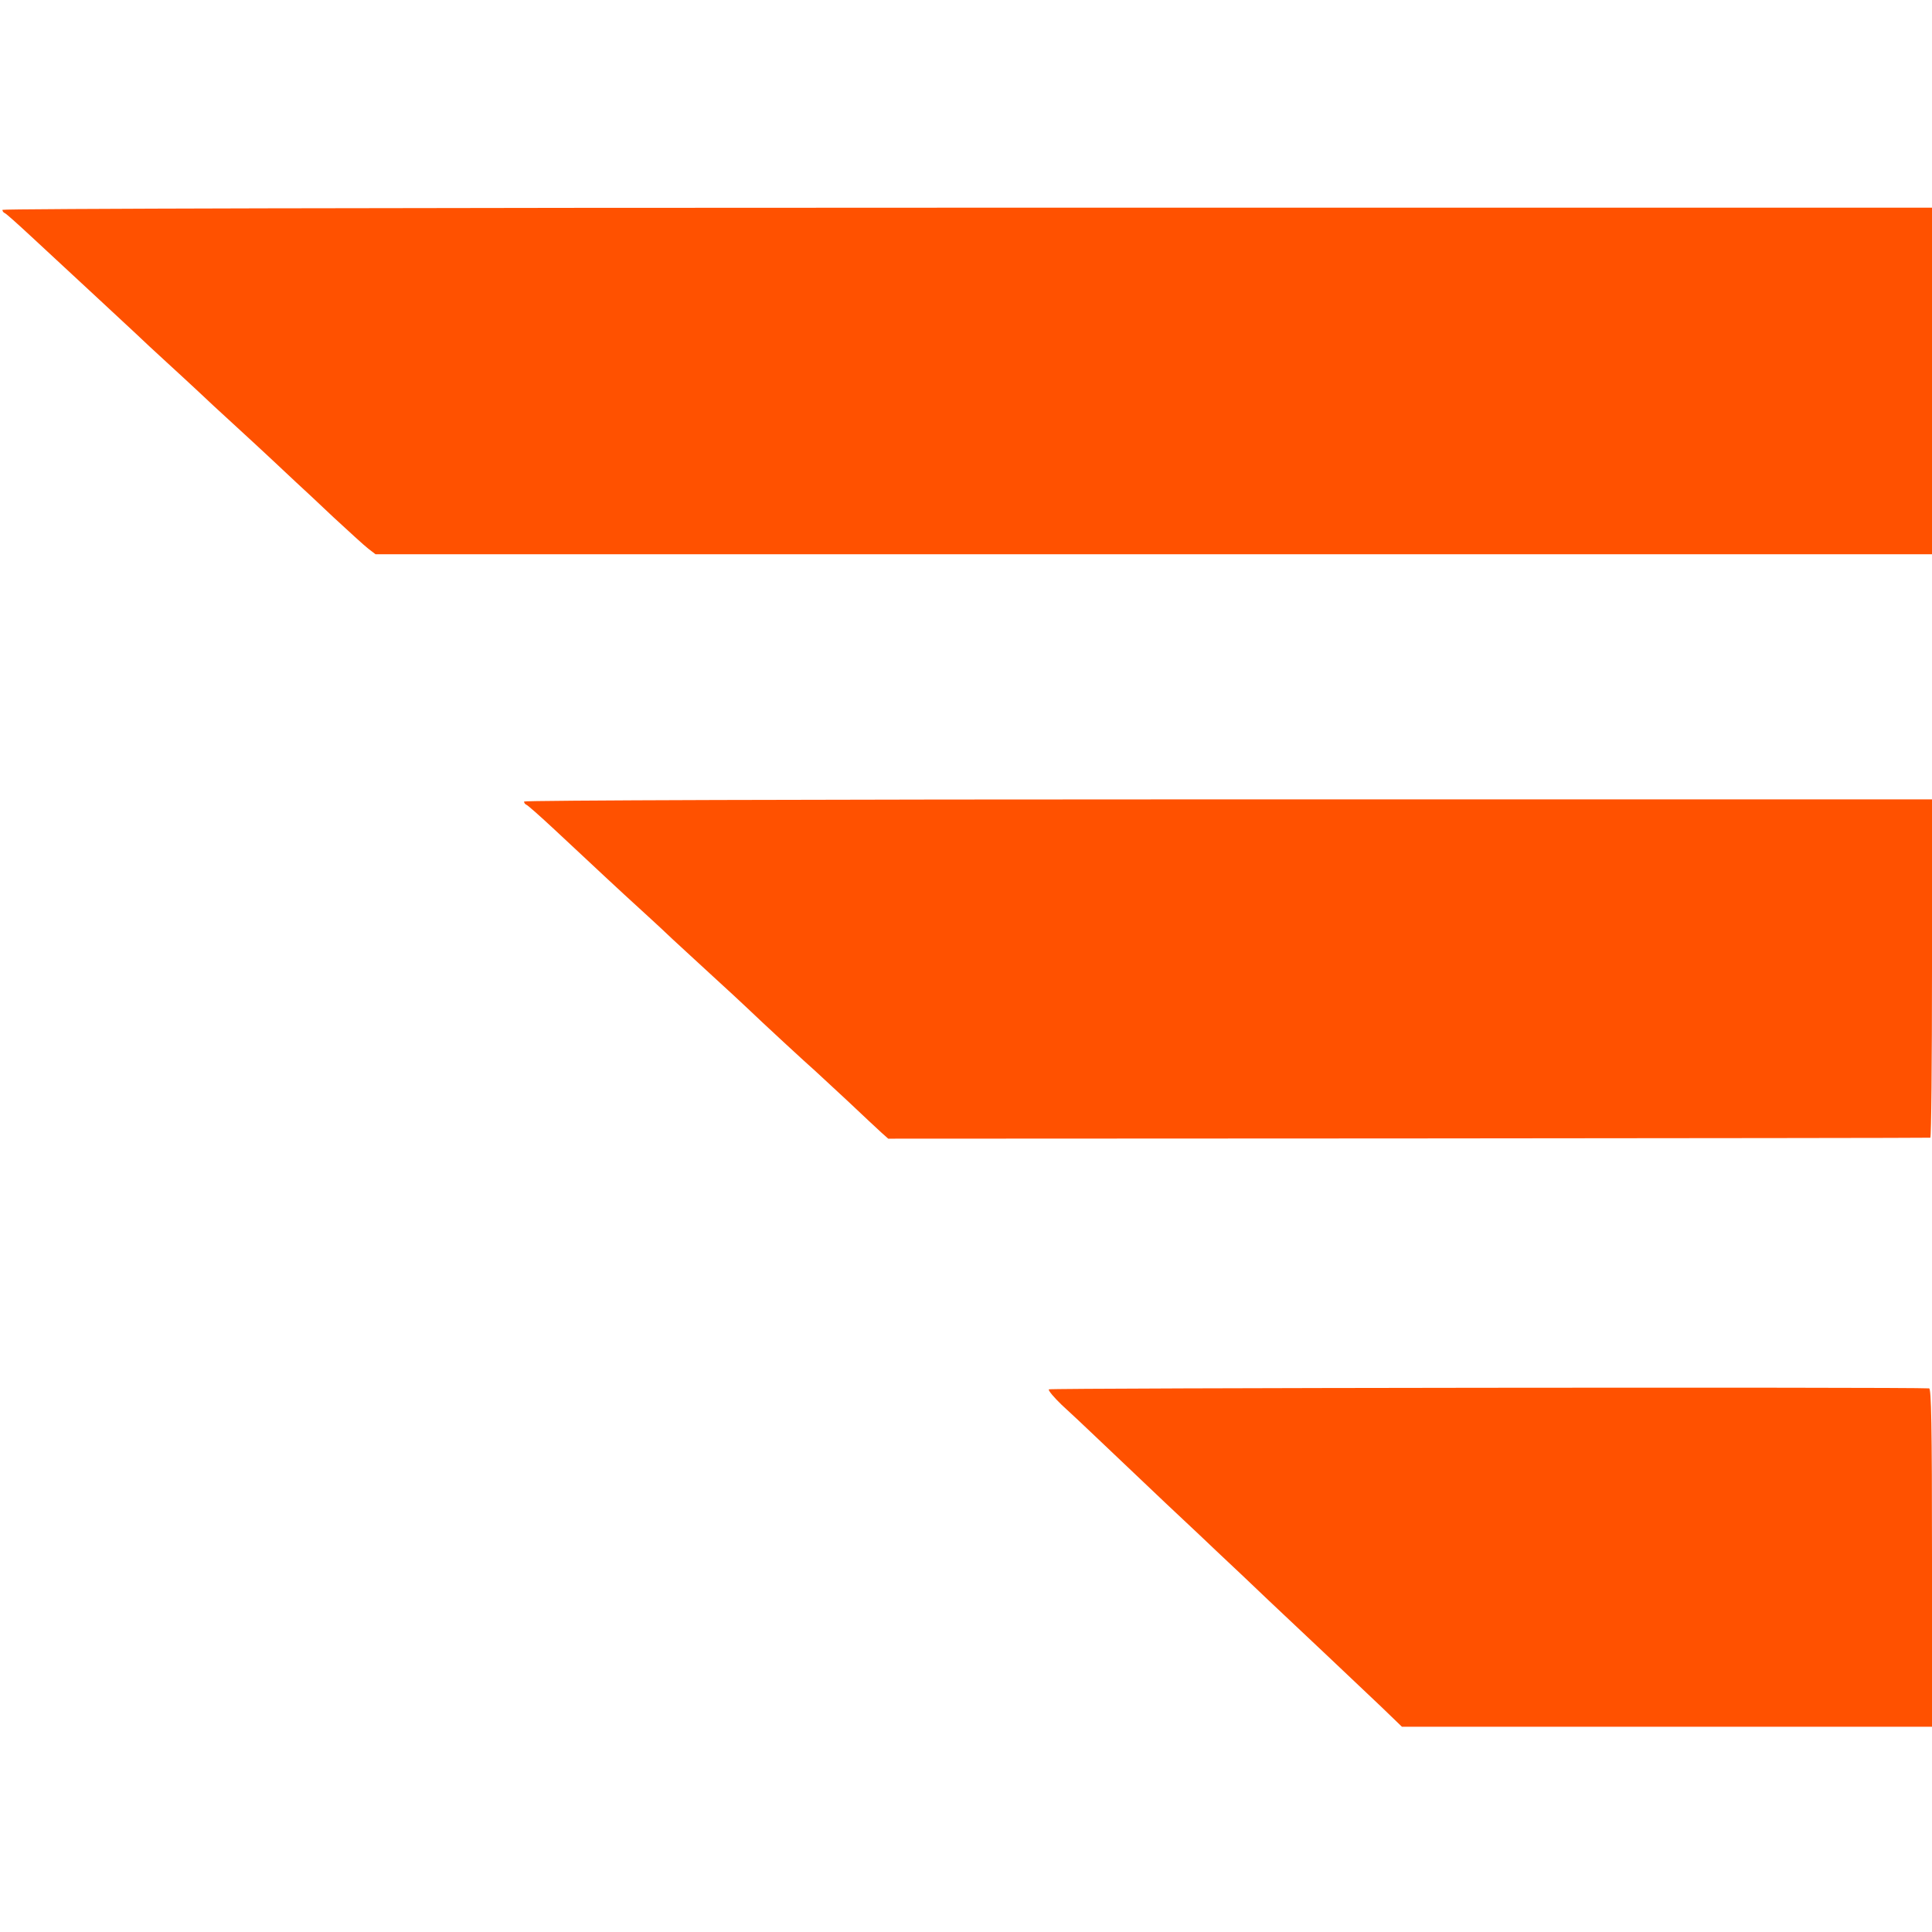 <?xml version="1.0" standalone="no"?>
<!DOCTYPE svg PUBLIC "-//W3C//DTD SVG 20010904//EN"
 "http://www.w3.org/TR/2001/REC-SVG-20010904/DTD/svg10.dtd">
<svg version="1.0" xmlns="http://www.w3.org/2000/svg"
 width="800pt" height="800pt" viewBox="0 0 800 800"
 preserveAspectRatio="xMidYMid meet">
<g transform="translate(0,800) scale(0.1,-0.1)"
fill="#FF5100" stroke="none">
<path d="M10 7131 c0 -5 4 -11 9 -13 5 -1 55 -46 111 -98 127 -118 142 -132
275 -255 59 -55 129 -120 156 -145 26 -25 84 -79 129 -120 45 -41 103 -95 130
-120 26 -25 94 -88 151 -140 57 -52 128 -118 159 -147 30 -28 74 -69 96 -90
23 -21 93 -86 155 -145 63 -58 127 -117 144 -130 l30 -23 3222 0 3223 0 0 717
0 718 -3995 0 c-2415 0 -3995 -4 -3995 -9z"/>
<path d="M2170 4681 c0 -5 4 -11 9 -13 5 -1 58 -48 117 -103 59 -55 119 -111
134 -125 85 -80 239 -222 265 -245 17 -15 57 -53 90 -84 34 -31 107 -99 164
-151 57 -52 123 -113 146 -135 55 -53 252 -235 279 -258 11 -10 72 -67 136
-126 63 -60 127 -119 141 -132 l27 -24 2153 1 c1185 1 2157 2 2162 3 4 0 7
316 7 701 l0 700 -2915 0 c-1760 0 -2915 -4 -2915 -9z"/>
<path d="M4343 2247 c-3 -5 21 -33 53 -64 33 -30 98 -91 145 -136 231 -220
388 -368 426 -403 22 -21 103 -98 180 -170 76 -73 154 -146 173 -164 43 -40
281 -265 399 -377 l86 -83 1098 0 1097 0 0 700 c0 553 -3 700 -12 701 -80 6
-3641 2 -3645 -4z"/>
</g>
</svg>
